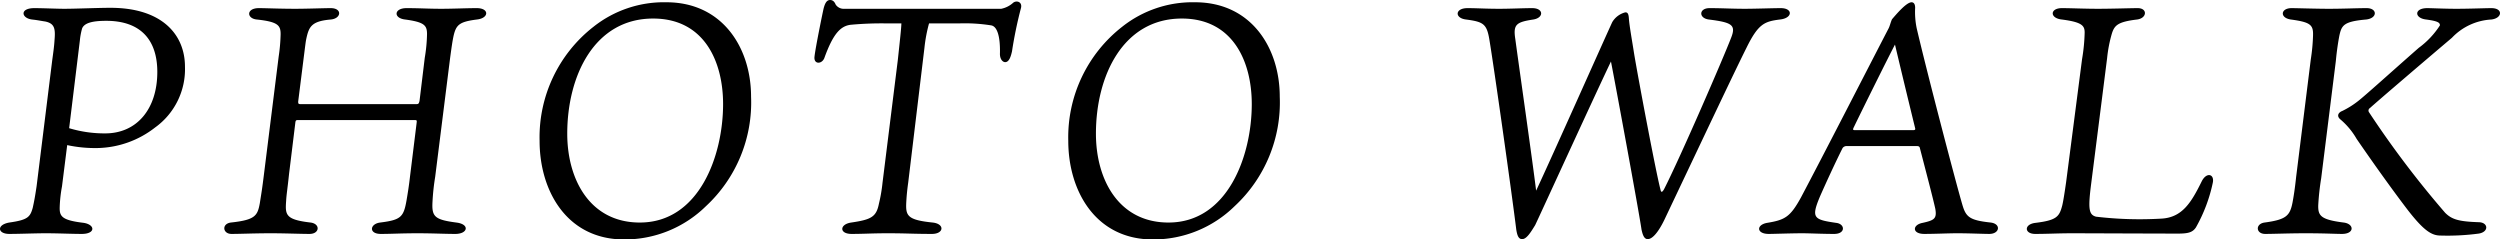 <svg xmlns="http://www.w3.org/2000/svg" width="230.525" height="22.08" viewBox="0 0 230.525 22.08"><path d="M8.16,16.21a6.112,6.112,0,0,1,.21-1.11c.21-.48.9-.69,2.22-.69,3.21,0,4.71,1.8,4.71,4.71,0,3.42-1.89,5.67-4.8,5.67a11.223,11.223,0,0,1-3.33-.48ZM4.17,29.65c-.15,1.02-.24,1.47-.36,2.01-.24.84-.45,1.11-2.16,1.35-1.2.21-1.08,1.05,0,1.05.93,0,2.37-.06,3.36-.06,1.17,0,2.37.06,3.33.06,1.26,0,1.26-.84.18-1.02-2.04-.24-2.25-.6-2.22-1.47a12.46,12.46,0,0,1,.21-1.89l.48-3.81a12.193,12.193,0,0,0,2.85.27,8.9,8.9,0,0,0,5.25-1.89,6.619,6.619,0,0,0,2.76-5.61c0-2.97-2.13-5.43-6.87-5.43-1.14,0-3.18.09-4.29.09-.63,0-1.95-.06-2.73-.06-1.38,0-1.2.93-.21,1.05.54.06.78.12,1.2.18.9.18.96.69.87,1.74-.03.54-.12,1.17-.21,1.83Zm35.04-5.82-.6,4.86c-.12,1.05-.21,1.56-.33,2.28-.27,1.53-.51,1.8-2.43,2.04-.96.12-1.08,1.05.06,1.05.99,0,1.86-.06,3.39-.06,1.44,0,2.49.06,3.48.06,1.17,0,1.35-.9.09-1.05-2.07-.27-2.28-.57-2.19-2.01a20.645,20.645,0,0,1,.24-2.19L42.3,17.83c.15-1.11.21-1.5.3-1.95.24-1.11.54-1.38,2.16-1.59,1.14-.12,1.17-1.05,0-1.05-.99,0-2.16.06-3.27.06-1.23,0-1.98-.06-3.21-.06-1.17,0-1.23.93-.12,1.05,1.77.24,2.01.54,2.01,1.35a14.613,14.613,0,0,1-.21,2.19l-.48,3.96c-.06.27-.12.3-.27.3H28.47c-.18,0-.18-.09-.18-.24l.51-4.05c.15-1.17.18-1.47.24-1.74.24-1.11.48-1.62,2.25-1.77.99-.09,1.08-1.05,0-1.05-.63,0-2.16.06-3.27.06-1.47,0-2.7-.06-3.36-.06-1.17,0-1.14.96-.18,1.05,1.95.21,2.19.54,2.19,1.35a16.167,16.167,0,0,1-.18,2.07l-1.35,10.8c-.18,1.47-.24,1.77-.39,2.73-.21,1.14-.42,1.53-2.67,1.77-.87.12-.75,1.05.06,1.05.87,0,2.07-.06,3.63-.06,1.35,0,2.7.06,3.57.06.93,0,1.02-.93.09-1.05-2.34-.27-2.34-.72-2.25-2.01.03-.57.12-1.05.27-2.49l.57-4.65c.03-.27.06-.3.27-.3H39C39.24,23.56,39.24,23.59,39.21,23.83ZM62.25,12.7a10.445,10.445,0,0,0-6.72,2.25,12.921,12.921,0,0,0-4.98,10.53c0,4.62,2.52,9.09,7.8,9.09a10.7,10.7,0,0,0,7.53-3.06A13.039,13.039,0,0,0,70.05,21.4C70.05,16.9,67.41,12.7,62.25,12.7ZM59.79,33.01c-4.59,0-6.69-3.96-6.69-8.19,0-5.37,2.52-10.62,7.92-10.62,4.71,0,6.45,3.96,6.45,7.89C67.47,26.86,65.25,33.01,59.79,33.01ZM78.66,13.3a.89.89,0,0,1-.81-.39c-.12-.3-.3-.42-.51-.42-.33,0-.48.33-.6.78-.09.39-.75,3.6-.84,4.44-.09.72.66.72.9.15.81-2.25,1.5-3,2.49-3.09a30.7,30.7,0,0,1,3.36-.12h1.26c0,.36-.15,1.71-.33,3.39L82.17,29.35a14.28,14.28,0,0,1-.33,1.92c-.24,1.23-.72,1.47-2.55,1.74-1.08.15-1.14,1.05.03,1.05,1.14,0,1.86-.06,3.33-.06,1.77,0,2.31.06,4.08.06,1.11,0,1.2-.93.06-1.05-2.34-.24-2.49-.63-2.43-1.86.03-.51.06-.96.18-1.83l1.5-12.45a13.94,13.94,0,0,1,.42-2.22h2.73a15.449,15.449,0,0,1,3,.18c.54.09.84.96.81,2.55-.03.54.24.84.48.84.39,0,.54-.6.63-.99a38.449,38.449,0,0,1,.81-3.93c.21-.66-.42-.81-.72-.54a2.3,2.3,0,0,1-1.08.54ZM111,12.7a10.445,10.445,0,0,0-6.72,2.25A12.921,12.921,0,0,0,99.3,25.48c0,4.62,2.52,9.09,7.8,9.09a10.7,10.7,0,0,0,7.53-3.06A13.039,13.039,0,0,0,118.8,21.4C118.8,16.9,116.16,12.7,111,12.7Zm-2.46,20.31c-4.59,0-6.69-3.96-6.69-8.19,0-5.37,2.52-10.62,7.92-10.62,4.71,0,6.45,3.96,6.45,7.89C116.22,26.86,114,33.01,108.54,33.01Zm40.92-18.48c-.6,1.29-5.61,12.54-7.02,15.54-.36-2.94-1.56-11.31-1.92-13.98-.21-1.35.09-1.56,1.65-1.8.99-.15.99-1.05-.09-1.05-.84,0-2.01.06-3.03.06-1.29,0-2.04-.06-2.94-.06-1.17,0-1.2.93-.12,1.05,1.56.21,1.89.39,2.13,1.8.42,2.49,2.07,14.16,2.49,17.58.09.54.21.87.54.87.42,0,.81-.66,1.2-1.29.24-.48,5.4-11.76,6.99-15.09.39,1.98,2.58,13.83,2.82,15.51.09.39.21.87.57.87.42,0,.96-.6,1.53-1.77,3.93-8.28,6.42-13.56,7.59-15.9,1.08-2.19,1.65-2.4,3.06-2.58,1.2-.12,1.23-1.05.09-1.05-.69,0-2.37.06-3.3.06-1.26,0-2.07-.06-3.27-.06-.99,0-1.02.93-.06,1.05,2.16.27,2.52.51,2.04,1.71-.69,1.8-4.65,10.95-6.18,13.95-.18.3-.27.3-.33,0-.45-1.74-2.1-10.53-2.43-12.54-.18-1.17-.42-2.46-.48-3.24-.03-.51-.18-.54-.33-.54A1.966,1.966,0,0,0,149.46,14.53Zm26.07,2.07c.42,1.77,1.11,4.65,1.86,7.71.03.12,0,.18-.18.18h-5.37c-.21,0-.21-.06-.09-.3C172.62,22.39,174.87,17.86,175.53,16.6Zm-.27-2.34c-.12.24-.21.66-.33.87-2.1,4.05-5.88,11.43-8.07,15.57-.99,1.8-1.47,2.07-3.12,2.34-1.02.18-.99,1.02.15,1.02.45,0,2.07-.06,3.09-.06.69,0,1.83.06,2.94.06,1.08,0,1.02-.93.18-1.02-2.07-.3-2.31-.45-1.5-2.4.54-1.23,1.41-3.12,2.1-4.5a.446.446,0,0,1,.39-.18h6.45c.24,0,.27.09.3.24.6,2.31,1.2,4.59,1.41,5.55.15.9-.09,1.05-1.17,1.29-.96.18-.99,1.02.15,1.02.99,0,2.22-.06,3.03-.06,1.14,0,2.4.06,2.97.06.96,0,1.11-.93.12-1.05-1.95-.21-2.28-.51-2.61-1.65-.6-2.04-3.24-12.12-4.2-16.23a7.371,7.371,0,0,1-.15-1.92c0-.33-.12-.51-.33-.51C176.58,12.7,175.65,13.81,175.26,14.26Zm18.36,15.18,1.47-11.58a12.5,12.5,0,0,1,.45-2.31c.24-.72.54-1.05,2.31-1.26.93-.12.99-1.05.06-1.05-.63,0-2.37.06-3.66.06-1.26,0-2.49-.06-3.33-.06-1.11,0-1.14.93,0,1.05,1.86.24,2.1.57,2.1,1.2a16.714,16.714,0,0,1-.24,2.46l-1.47,11.34c-.15,1.05-.27,1.8-.36,2.16-.27,1.02-.51,1.35-2.46,1.59-1.08.12-1.05,1.02-.03,1.02,1.2,0,2.07-.06,3.45-.06.84,0,7.92.03,9.72.03.96,0,1.35-.12,1.65-.57a14.334,14.334,0,0,0,1.56-4.14c.15-.78-.57-.99-1.02-.12-.96,1.95-1.8,3.36-3.75,3.45a34.1,34.1,0,0,1-6-.18C193.41,32.29,193.32,31.78,193.62,29.44Zm36.9-16.2c-.57,0-1.98.06-3.24.06-1.05,0-2.28-.06-2.67-.06-1.23,0-1.2.93-.09,1.05,1.11.15,1.26.3,1.26.54a7.8,7.8,0,0,1-1.95,2.07c-2.43,2.13-4.98,4.44-5.61,4.92a7.944,7.944,0,0,1-1.44.9c-.39.15-.54.48-.18.78a6.764,6.764,0,0,1,1.5,1.8c1.65,2.4,3.33,4.74,4.68,6.51,1.53,1.98,2.25,2.4,3.06,2.4a21.805,21.805,0,0,0,3.51-.18c.96-.15.9-1.02.03-1.05-1.83-.06-2.49-.24-3.12-.87a89.127,89.127,0,0,1-7.02-9.27.271.271,0,0,1,.09-.39c.66-.6,4.2-3.63,7.56-6.48a5.406,5.406,0,0,1,3.63-1.68C231.54,14.17,231.63,13.24,230.52,13.24Zm-11.55,1.05c1.08-.12,1.05-1.05.06-1.05-1.02,0-2.1.06-3.51.06-1.14,0-2.94-.06-3.42-.06-1.02,0-1.11.9-.06,1.05,1.77.24,2.07.48,2.04,1.44a17.459,17.459,0,0,1-.21,2.25l-1.35,10.83c-.12,1.14-.24,1.86-.33,2.34-.24,1.23-.57,1.59-2.58,1.86-.87.12-.81,1.05.06,1.05.78,0,2.19-.06,3.72-.06,1.77,0,2.76.06,3.36.06,1.17,0,1.14-.93.15-1.05-2.13-.27-2.37-.63-2.34-1.62a23.5,23.5,0,0,1,.27-2.46l1.35-10.8c.09-.96.21-1.74.33-2.37C216.72,14.83,216.9,14.47,218.97,14.29Z" transform="translate(-0.794 -12.49)"/></svg>
